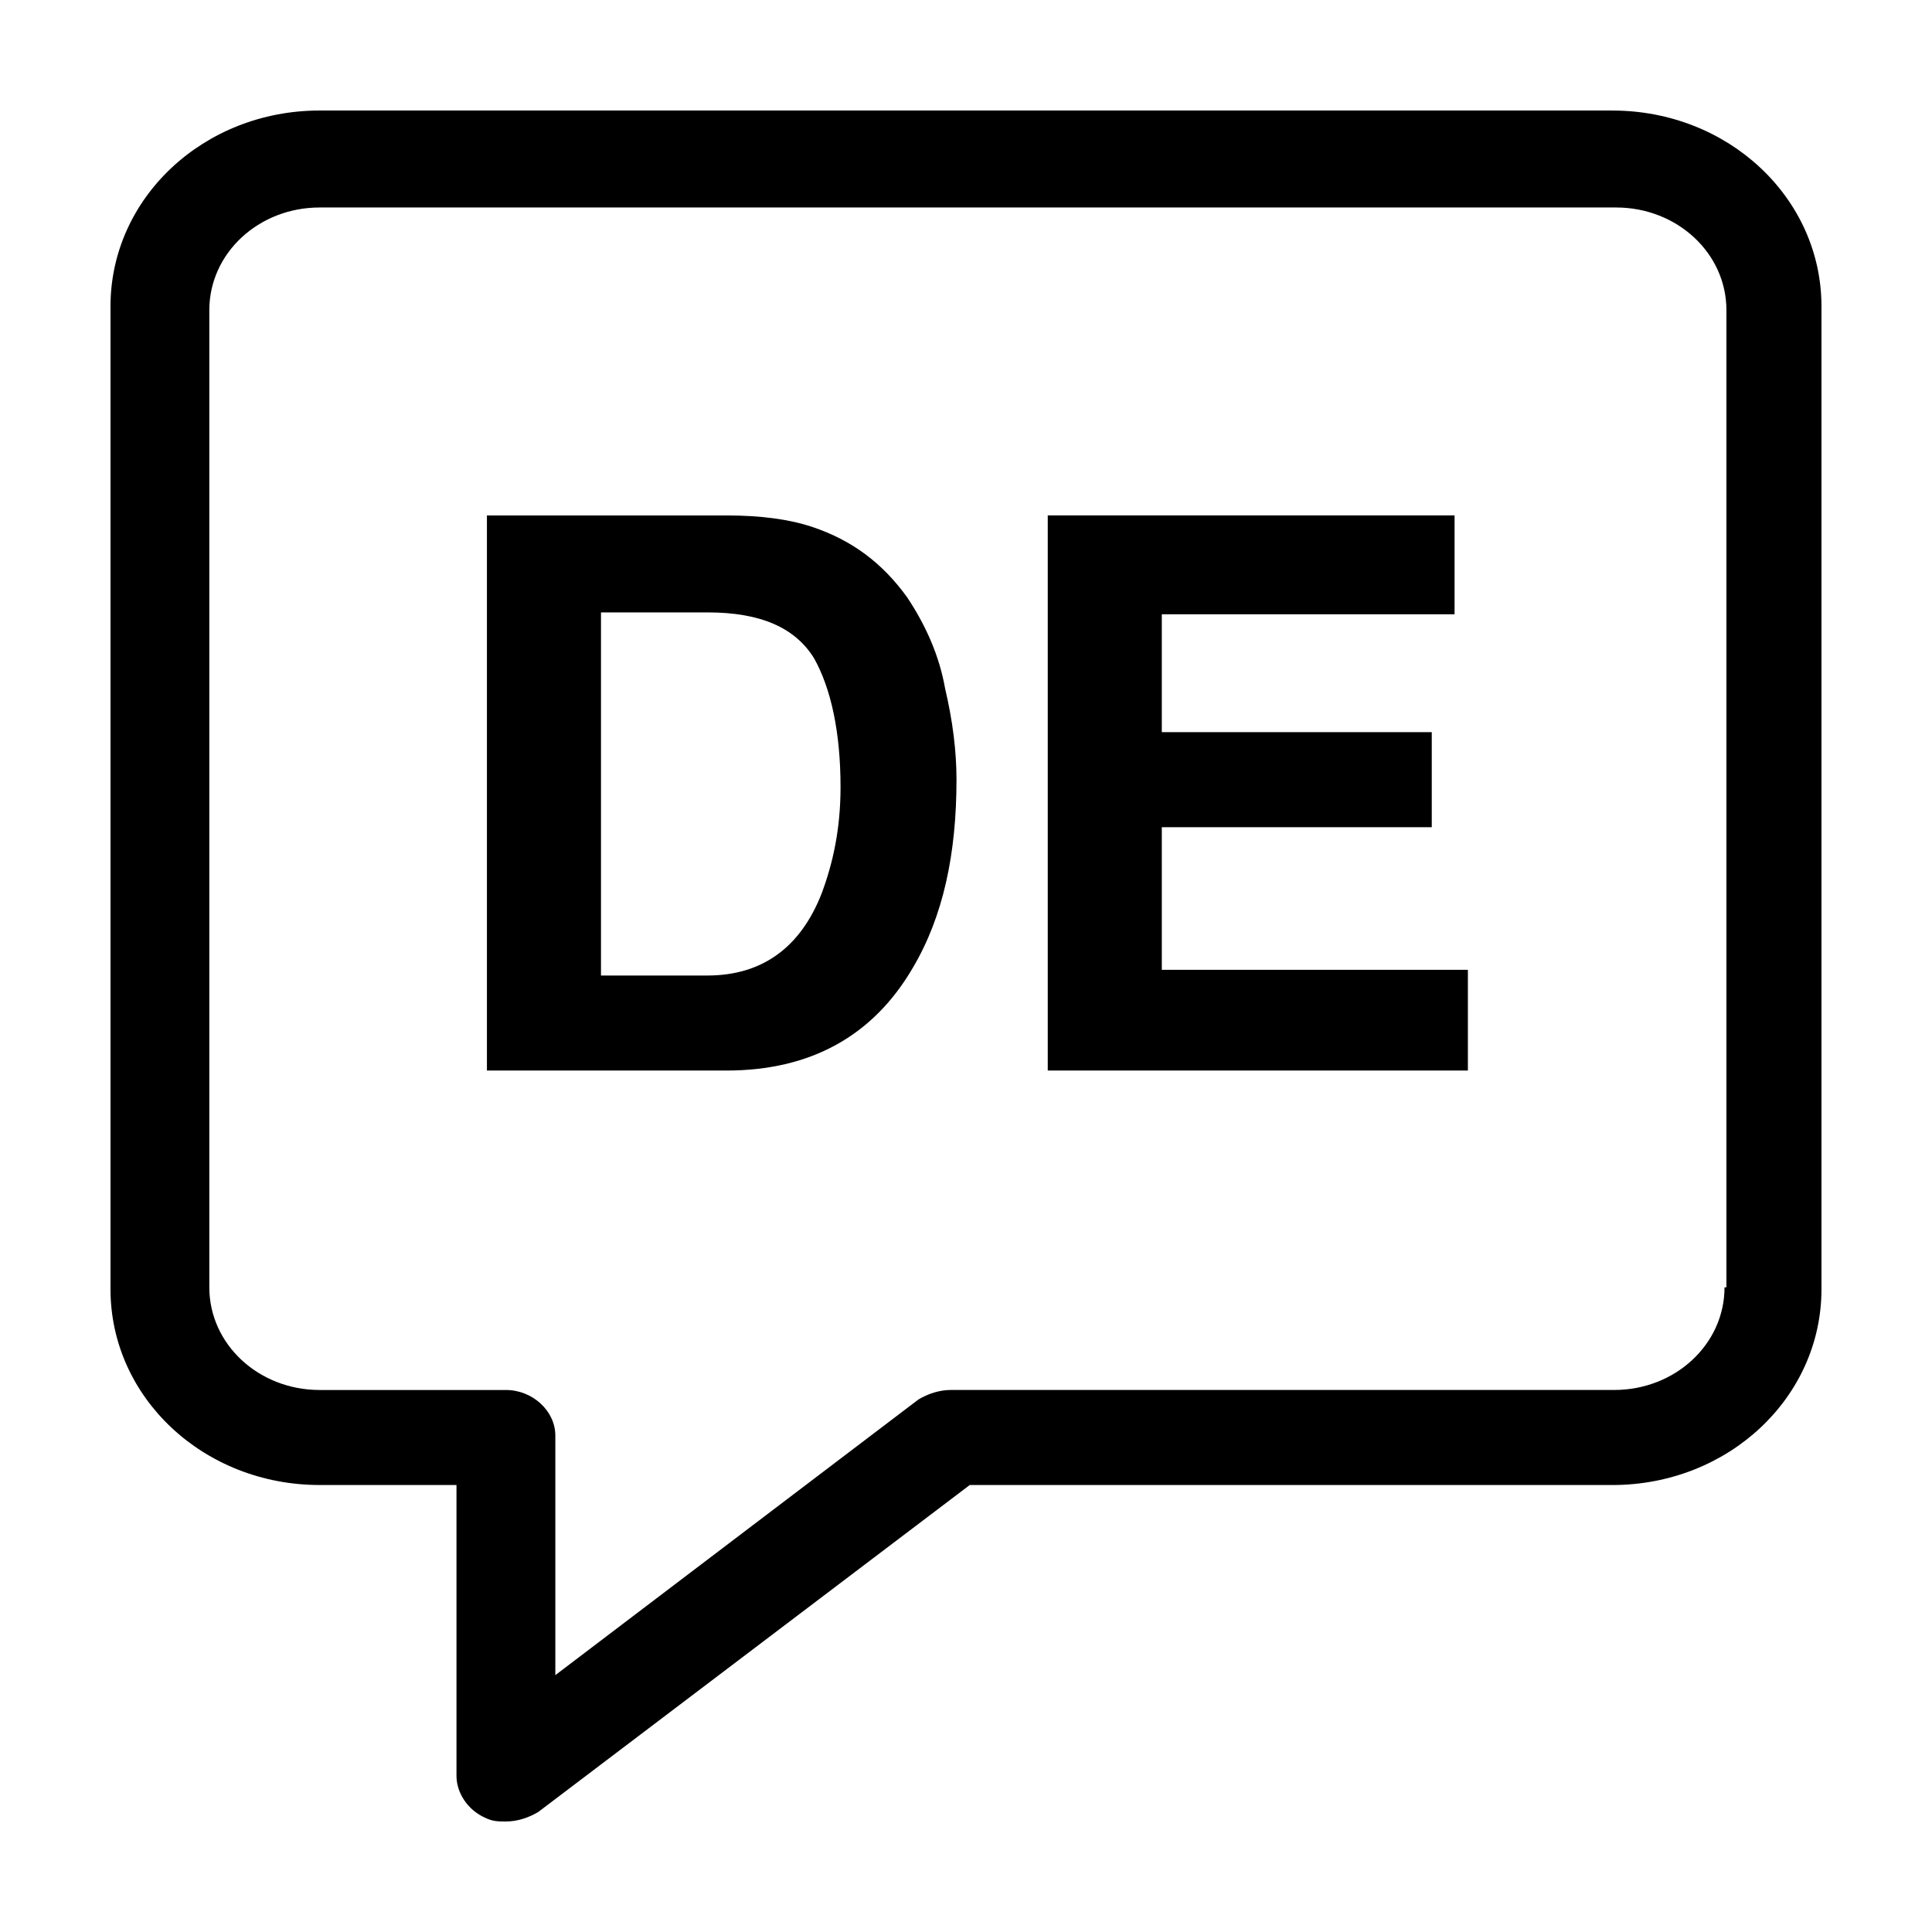 <?xml version="1.0" encoding="UTF-8"?>
<!-- Uploaded to: SVG Repo, www.svgrepo.com, Generator: SVG Repo Mixer Tools -->
<svg fill="#000000" width="800px" height="800px" version="1.1" viewBox="144 144 512 512" xmlns="http://www.w3.org/2000/svg">
 <g>
  <path d="m571.29 173.29h-342.59c-30.73 0-55.418 23.176-55.418 51.891v260.47c0 28.719 24.688 51.891 55.418 51.891h36.273v77.082c0 4.535 3.023 9.07 7.559 11.082 2.016 1.008 3.527 1.008 5.543 1.008 3.023 0 6.047-1.008 8.566-2.519l114.36-86.656 170.29 0.008c30.73 0 55.418-23.176 55.418-51.891v-260.47c0-28.715-24.684-51.891-55.418-51.891zm29.727 311.86c0 15.113-13.098 27.207-29.223 27.207h-175.83c-3.023 0-6.047 1.008-8.566 2.519l-96.227 73.051v-63.477c0-6.551-6.047-12.09-13.098-12.09h-49.375c-16.121 0-29.223-12.09-29.223-27.207v-258.96c0-15.113 13.098-27.207 29.223-27.207h343.6c16.121 0 29.223 12.09 29.223 27.207v258.96z"/>
  <path d="m384.38 302.26c-6.551-9.07-14.609-15.113-25.191-18.641-6.047-2.016-13.602-3.023-22.672-3.023h-63.477v147.11h63.48c22.168 0 38.793-9.07 49.375-27.207 8.062-13.602 11.586-30.23 11.586-49.879 0-7.559-1.008-15.617-3.023-24.184-1.512-8.559-5.039-16.621-10.078-24.18zm-22.668 78.598c-5.543 14.105-15.617 21.664-30.23 21.664h-28.215v-96.23h28.215c14.105 0 23.176 4.031 28.215 12.09 4.535 8.062 7.055 19.648 7.055 34.258-0.004 11.086-2.019 20.156-5.039 28.219z"/>
  <path d="m451.89 363.22h71.543v-25.188h-71.543v-31.238h77.586v-26.199h-107.81v147.11h111.34v-26.699h-81.113z"/>
 </g>
</svg>